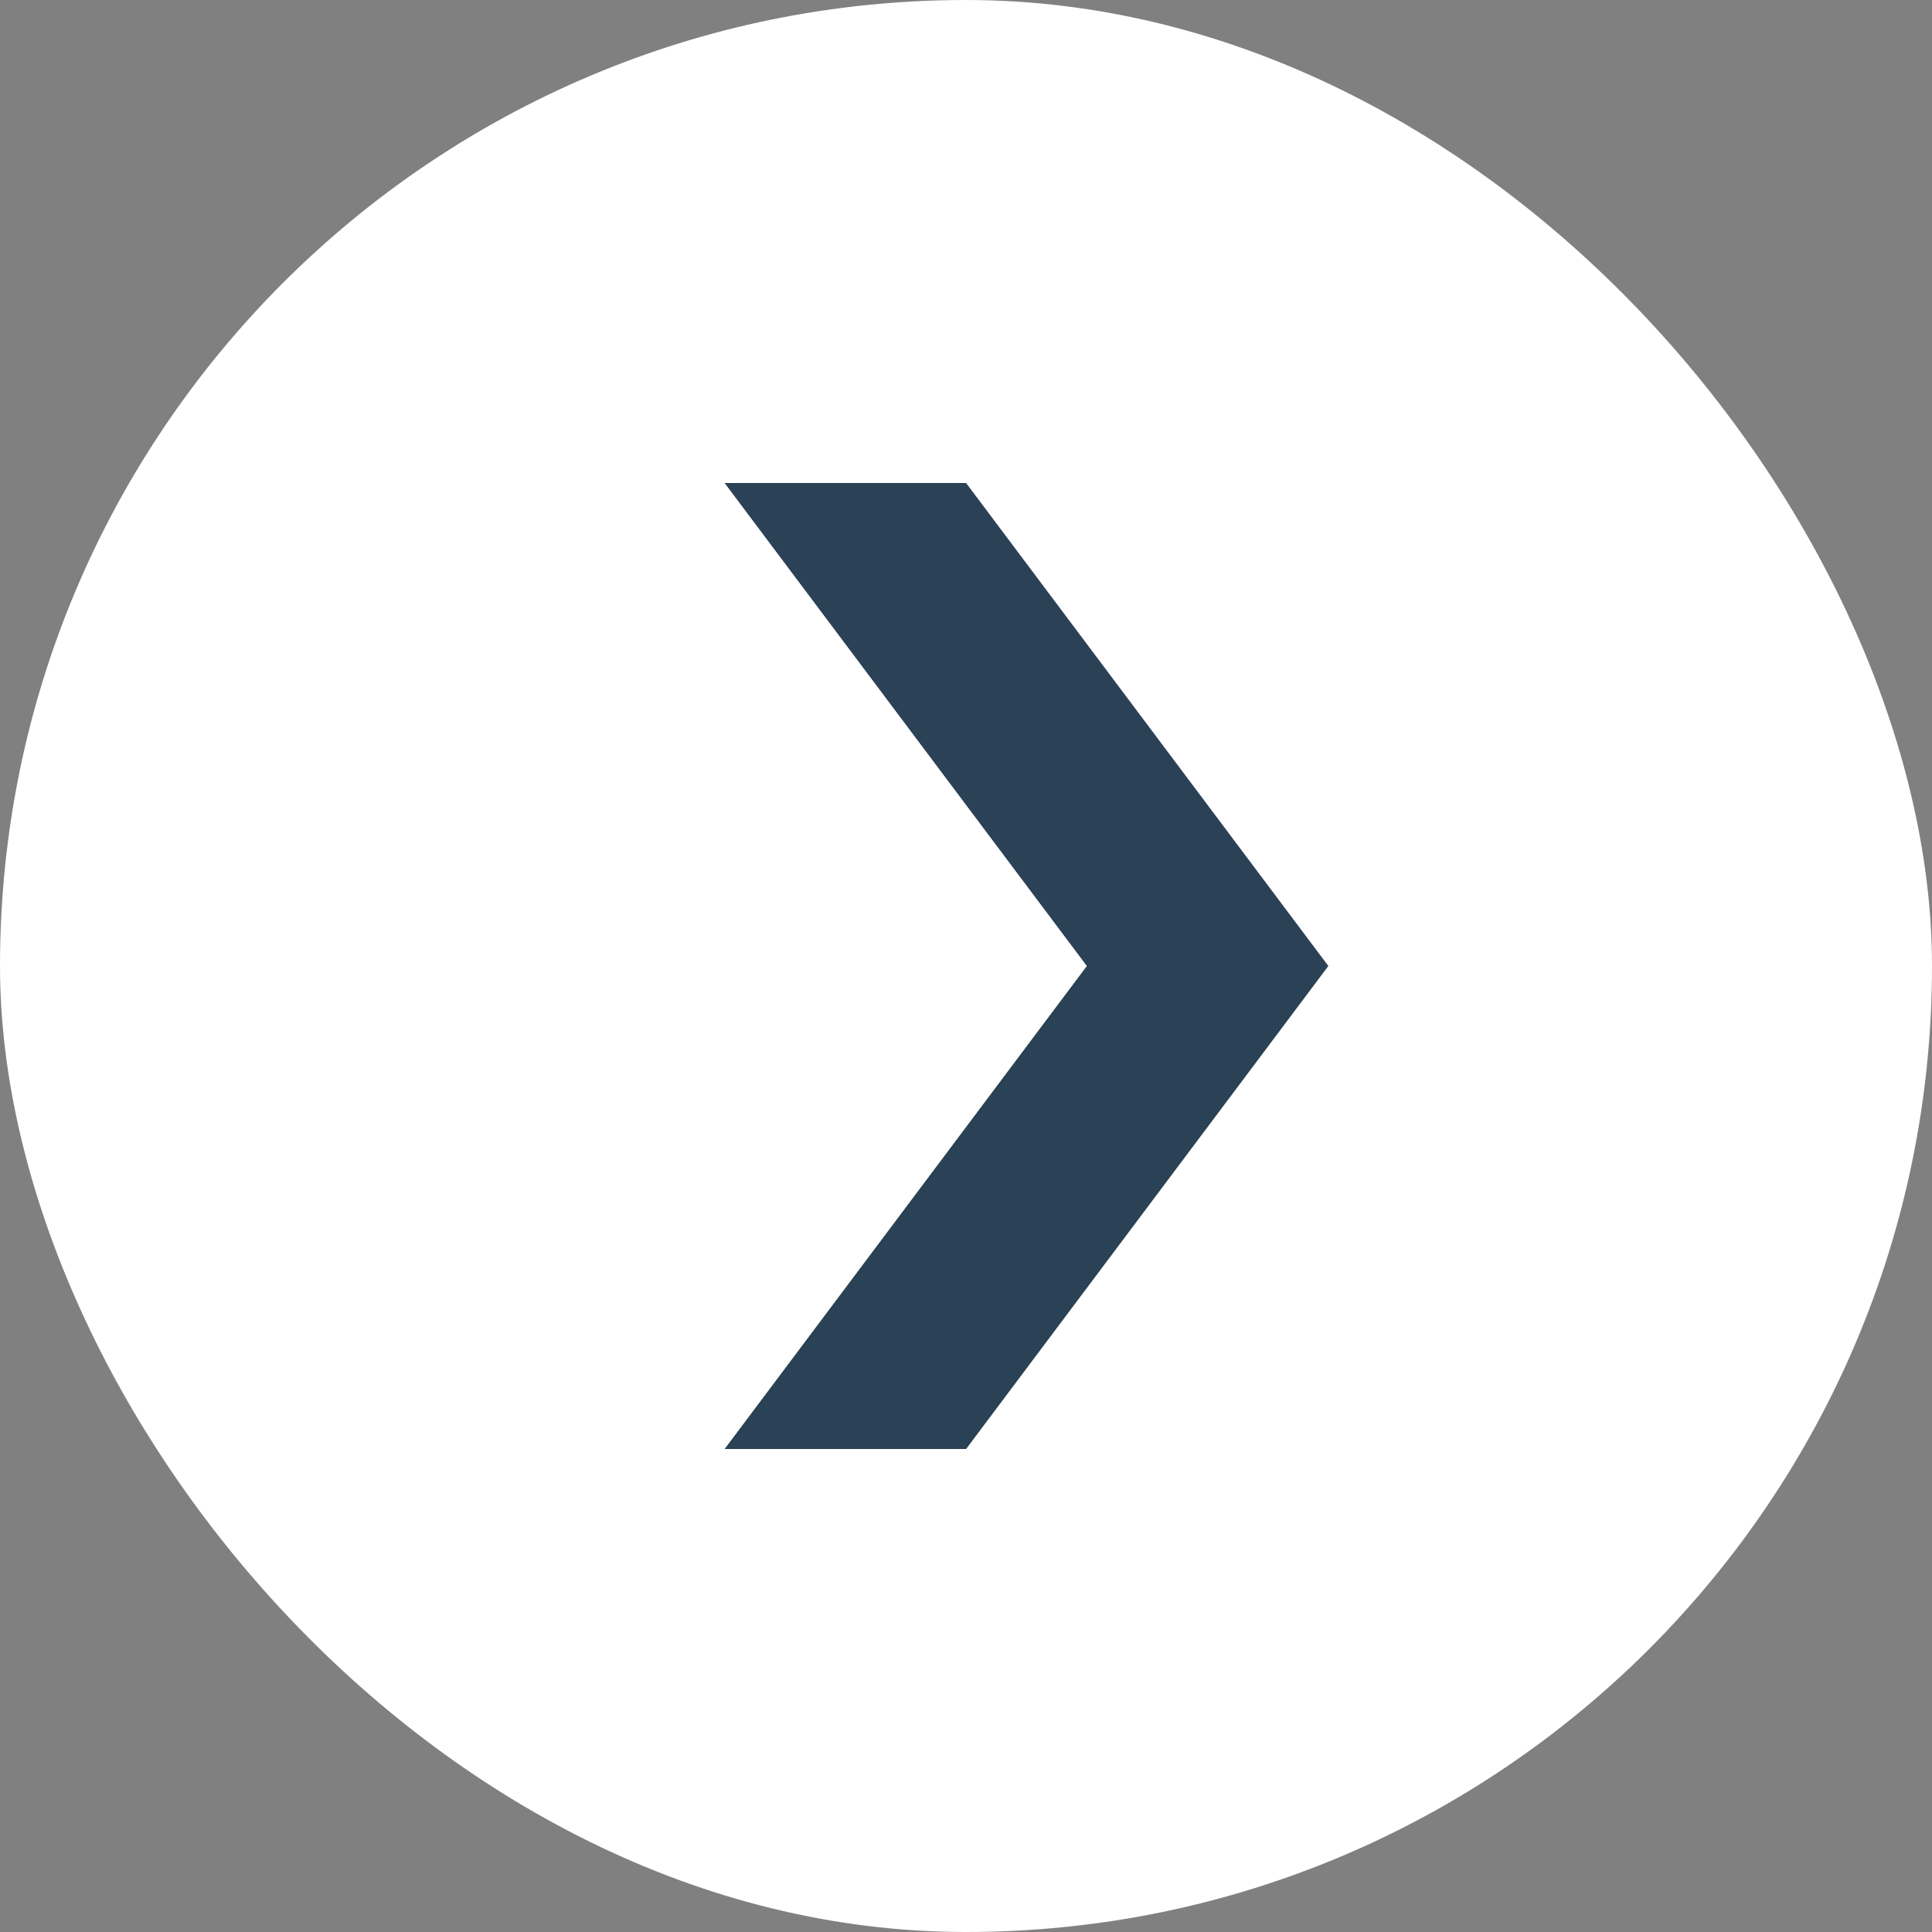 <svg width="40" height="40" viewBox="0 0 40 40" fill="none" xmlns="http://www.w3.org/2000/svg">
<rect x="0" y="0" width="40" height="40" fill="#808080" stroke="none"/>
<rect width="40" height="40" rx="20" fill="white"/>
<path d="M20.002 10H15.002L22.502 20L15.002 30H20.002L27.502 20L20.002 10Z" fill="#2B4155"/>
</svg>
